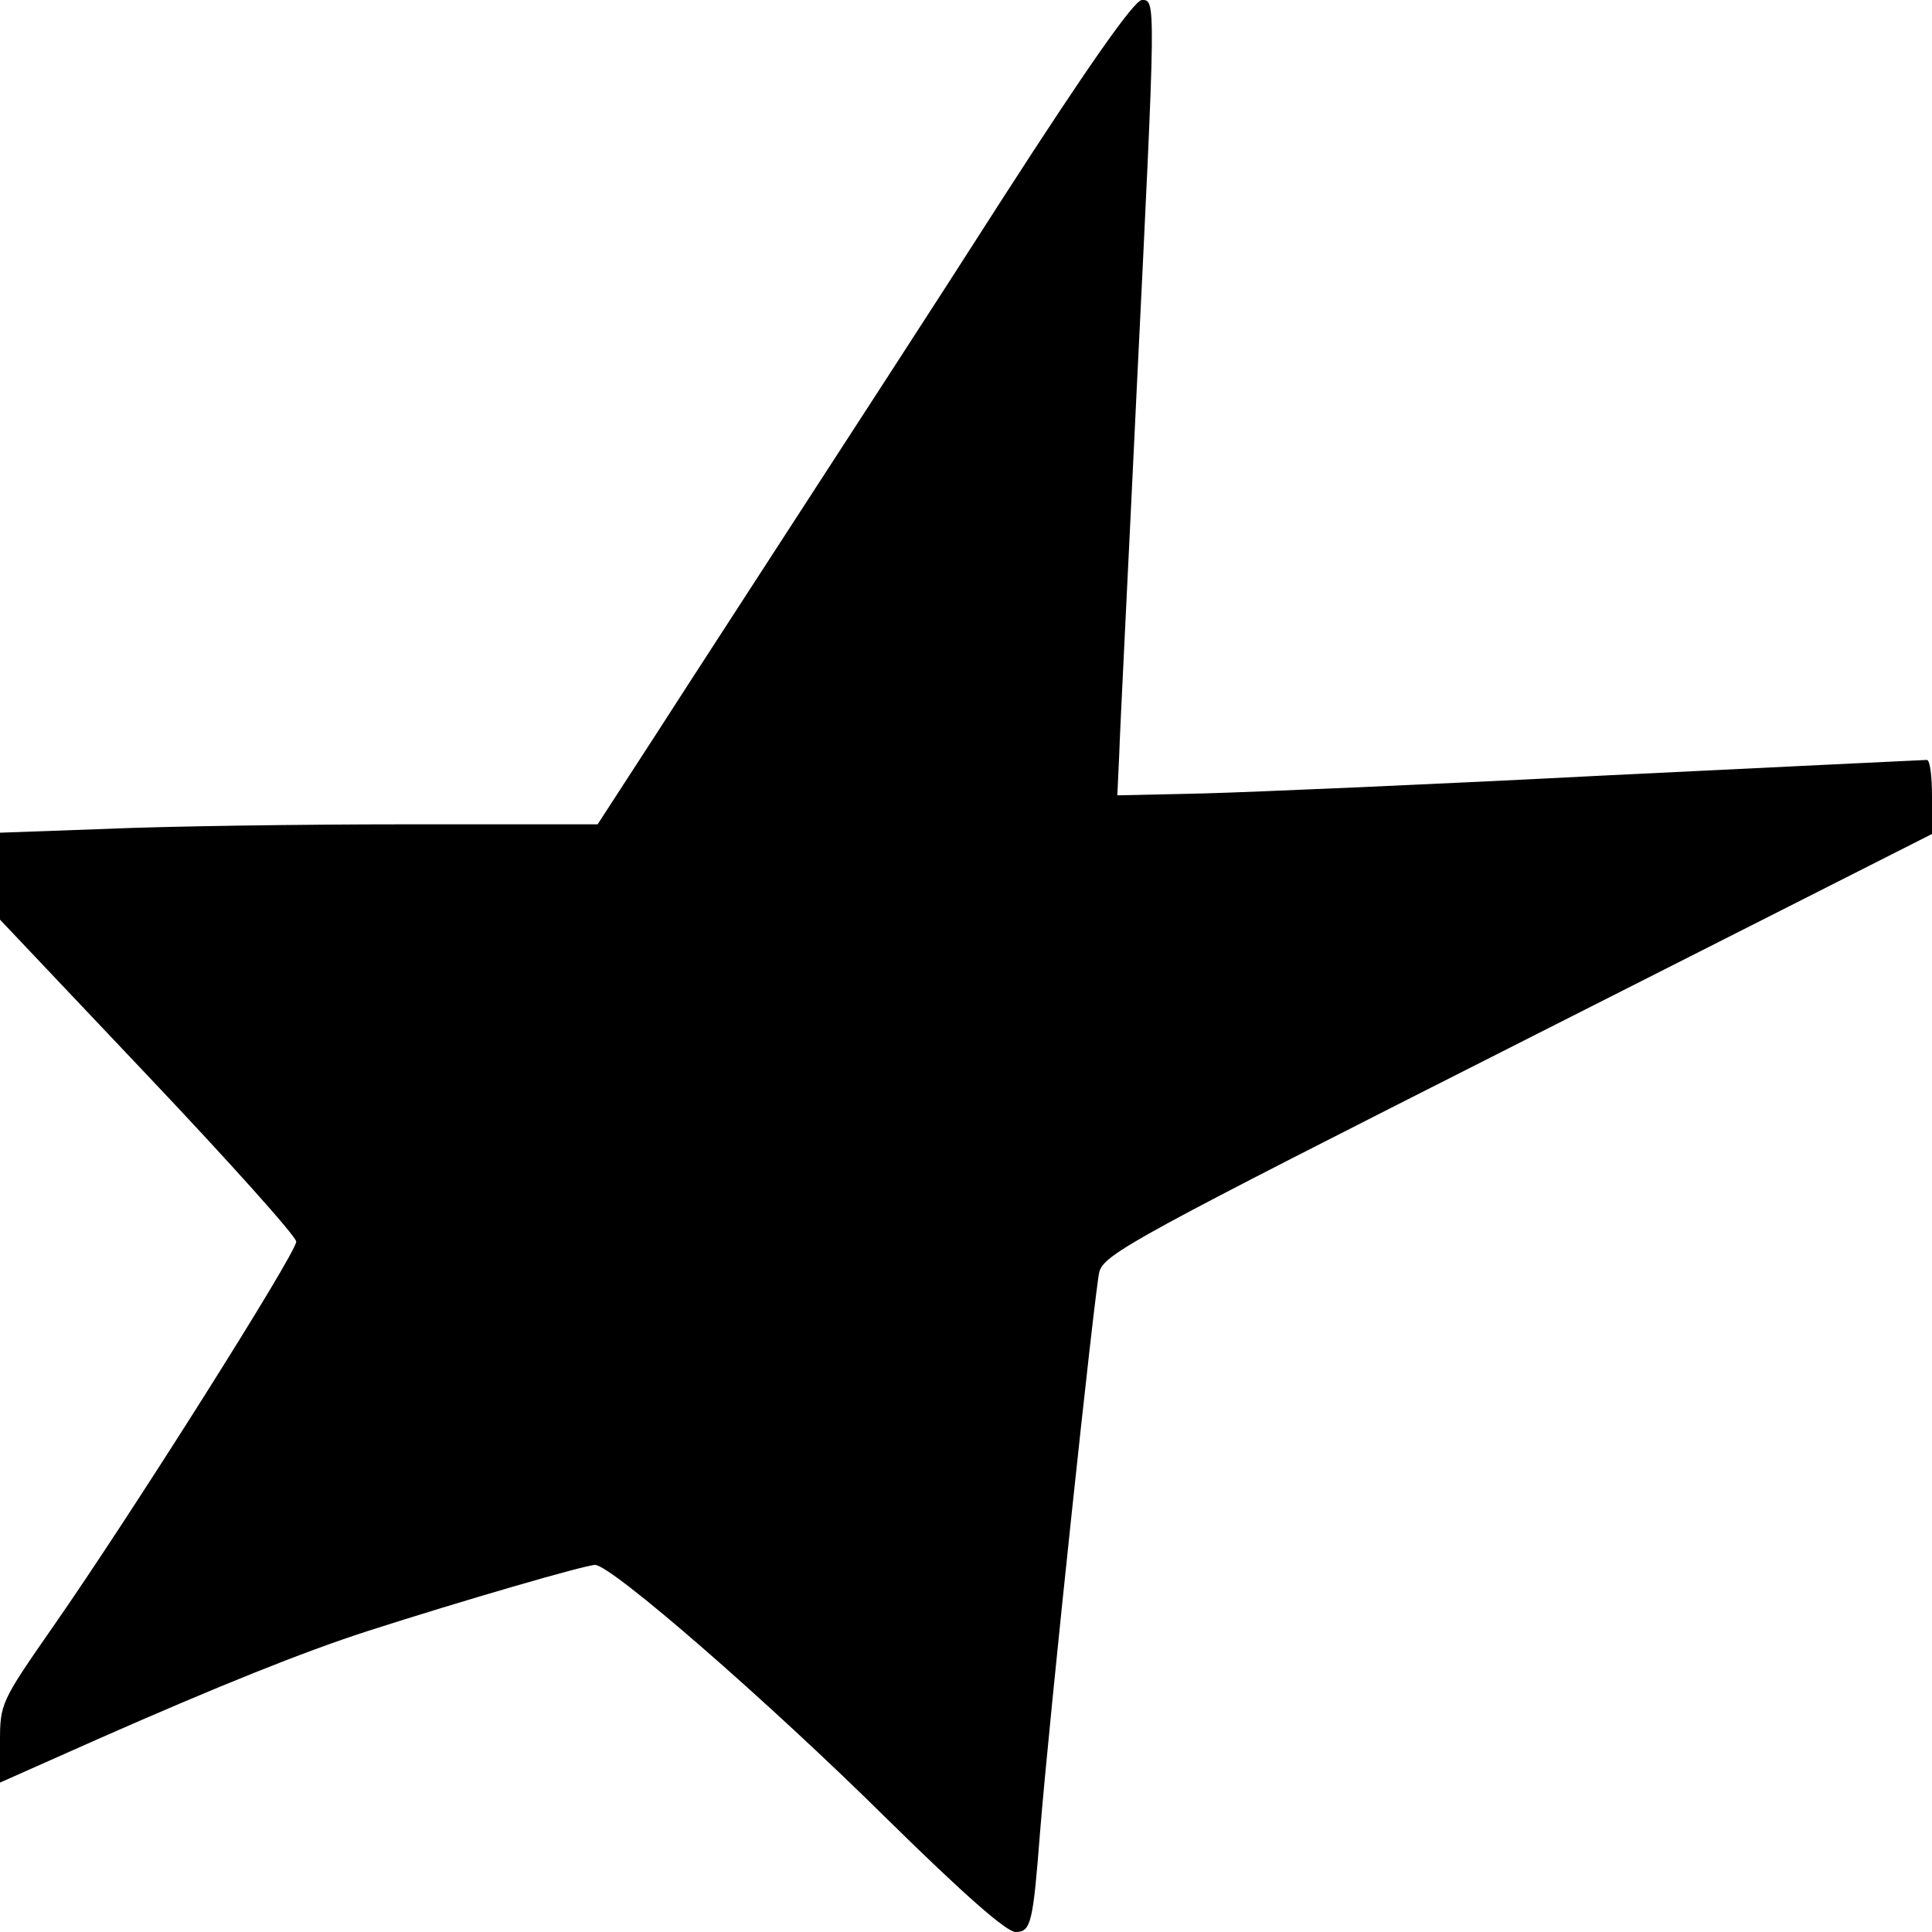 <?xml version="1.0" standalone="no"?>
<!DOCTYPE svg PUBLIC "-//W3C//DTD SVG 20010904//EN"
 "http://www.w3.org/TR/2001/REC-SVG-20010904/DTD/svg10.dtd">
<svg version="1.0" xmlns="http://www.w3.org/2000/svg"
 width="300pt" height="300pt" viewBox="0 0 300 300"
 preserveAspectRatio="xMidYMid meet">
<g transform="translate(0,300) scale(0.1,-0.1)"
fill="#000000" stroke="none">
<path d="M1557 2692 c-108 -169 -252 -390 -318 -492 -66 -102 -163 -251 -215
-332 l-96 -148 -297 0 c-164 0 -373 -3 -464 -7 l-167 -6 0 -68 0 -67 230 -243
c126 -133 230 -249 230 -257 0 -18 -257 -425 -377 -597 -82 -118 -83 -120 -83
-181 l0 -62 153 68 c186 82 318 135 417 167 146 47 339 103 354 103 25 0 267
-210 456 -397 117 -115 183 -173 197 -173 24 0 27 14 38 155 14 176 85 842 92
870 8 28 56 54 651 355 l642 325 0 58 c0 31 -3 57 -8 57 -4 0 -228 -11 -497
-24 -270 -14 -551 -26 -625 -28 l-135 -3 3 65 c1 36 14 290 27 564 30 610 30
606 8 606 -12 -1 -82 -100 -216 -308z"/>
</g>
</svg>

